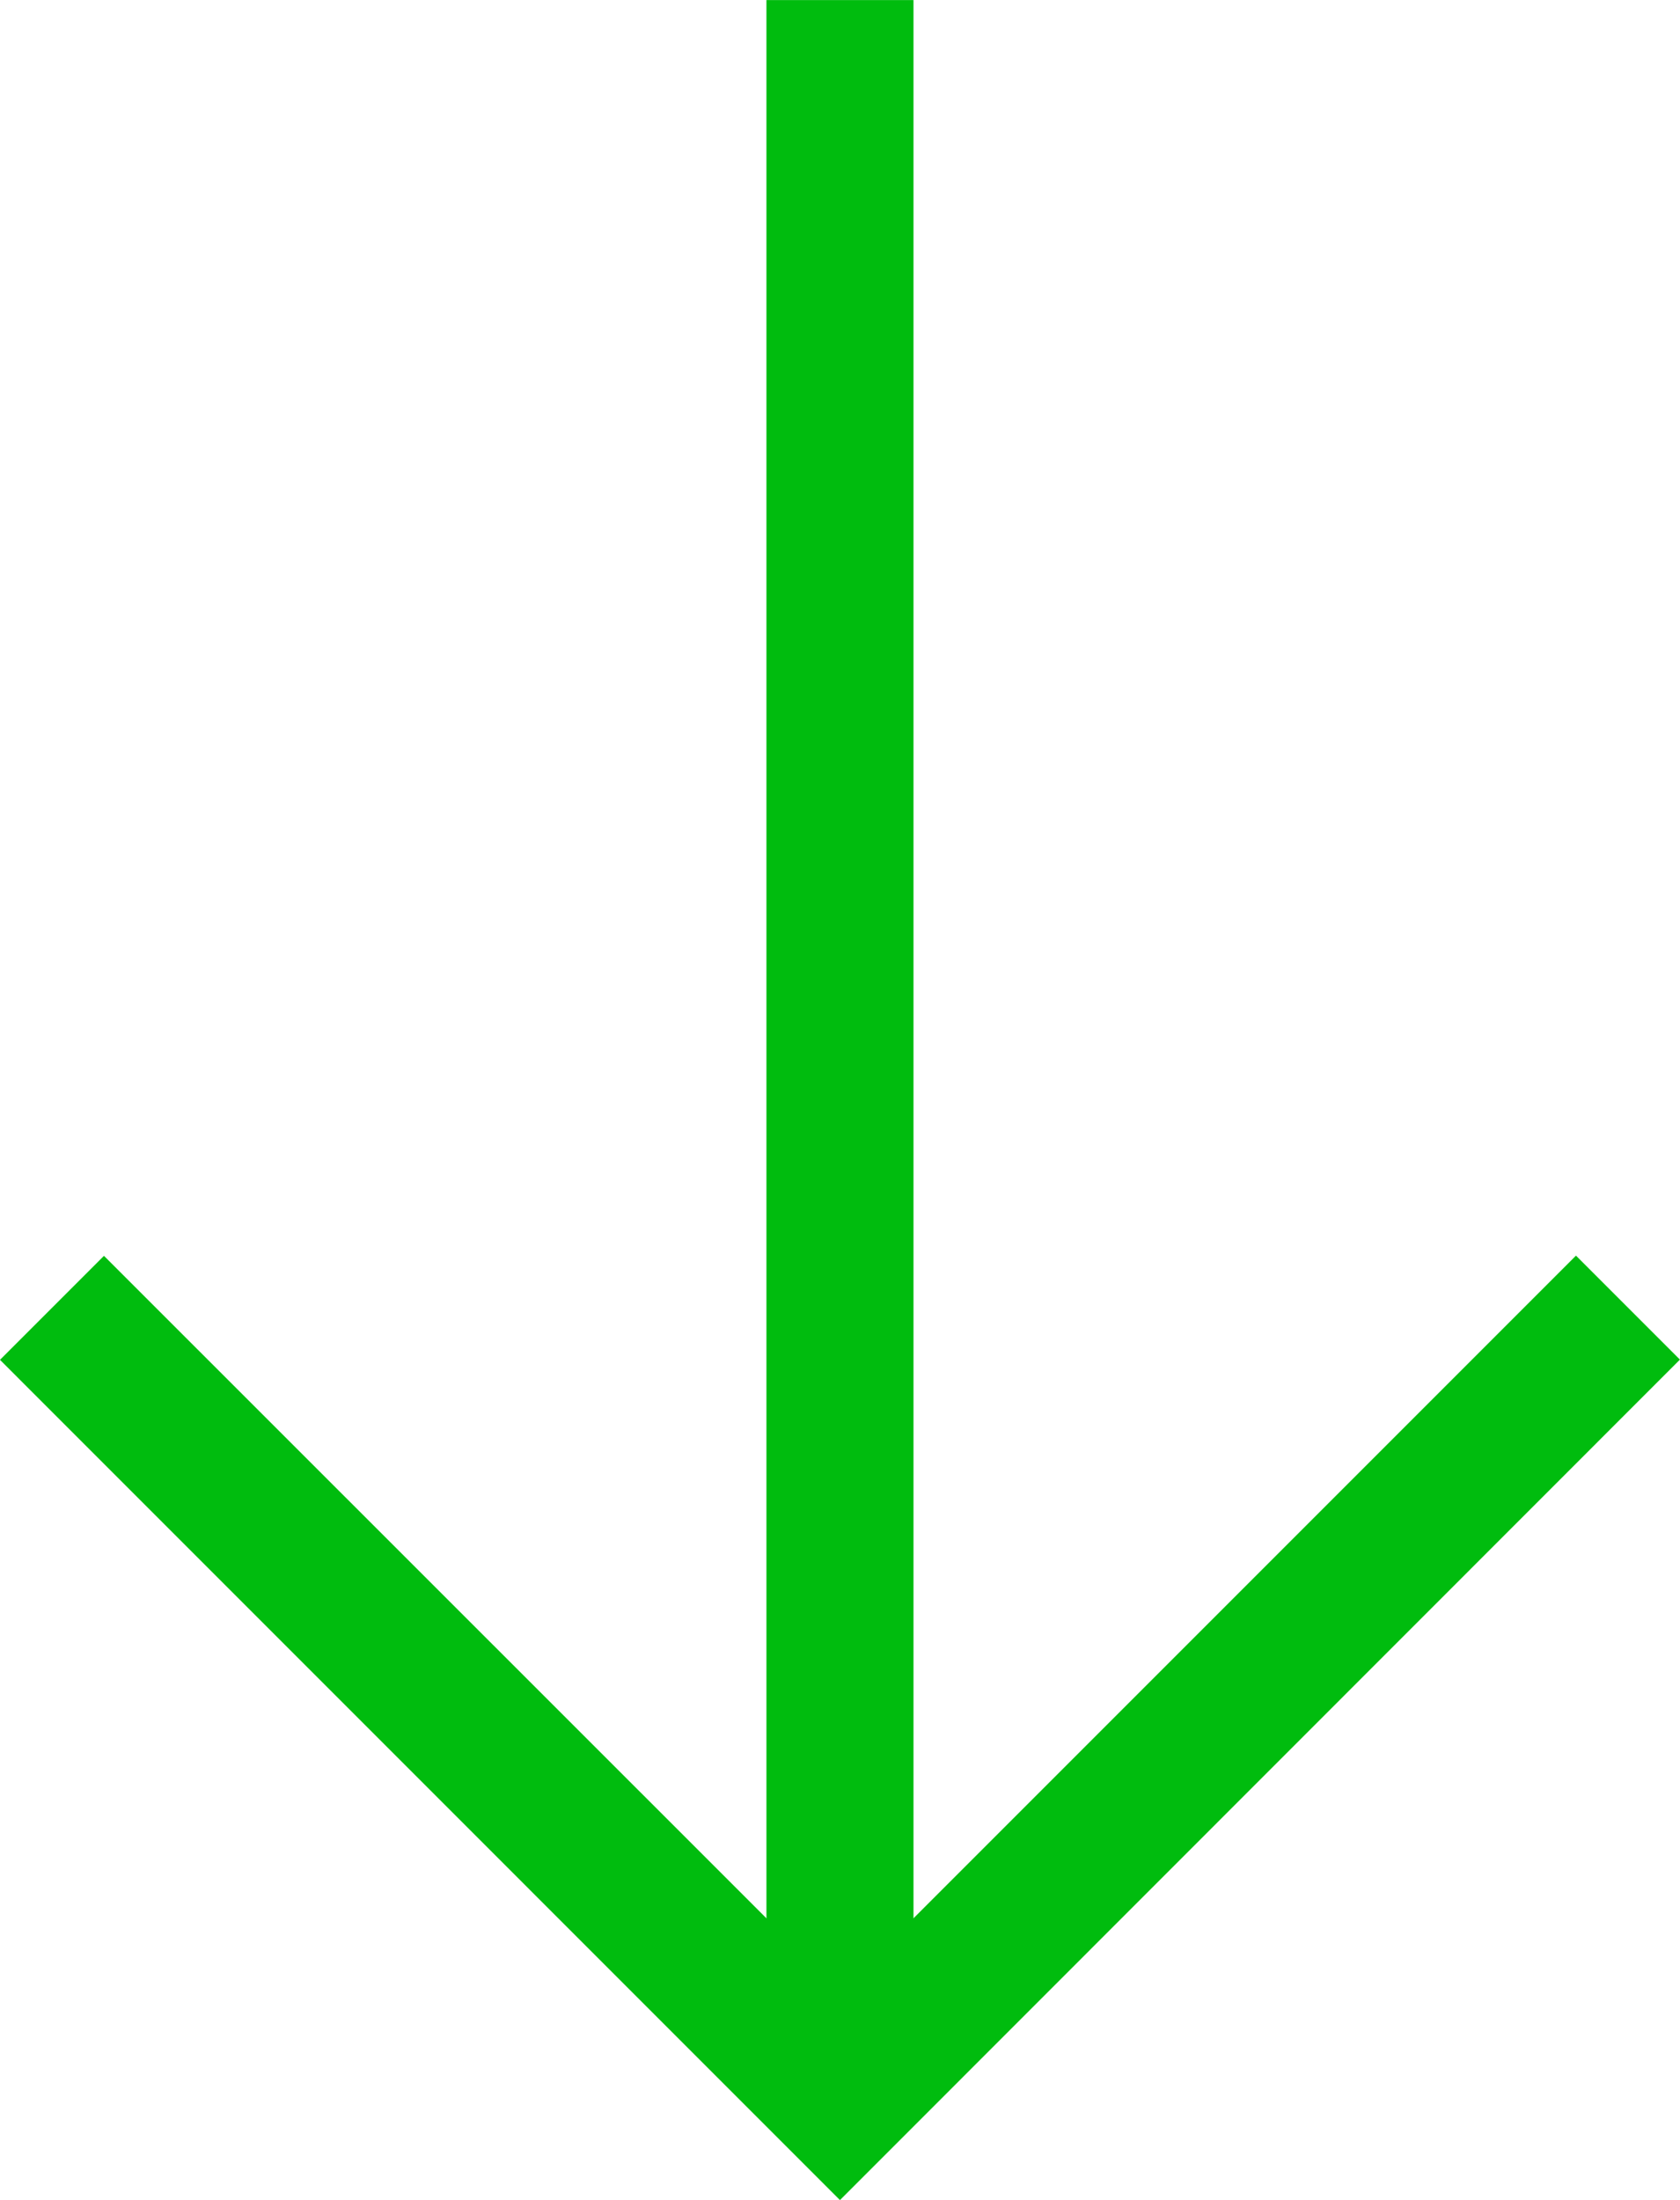 <svg xmlns="http://www.w3.org/2000/svg" width="22.849" height="29.914" viewBox="0 0 22.849 29.914">
  <g id="scroll" transform="translate(-8.999 -10.809)">
    <g id="Group_148" data-name="Group 148" transform="translate(9.706 11)">
      <path id="Line_9" data-name="Line 9" d="M1,28.147H-1V0H1Z" transform="translate(10.717 -0.19)" fill="#00bc0e"/>
      <path id="Path_24" data-name="Path 24" d="M11.424,37.132,0,25.707l1.414-1.414L11.424,34.3l10.01-10.01,1.414,1.414Z" transform="translate(-0.707 -7.408)" fill="#00bc0e"/>
    </g>
  </g>
</svg>
